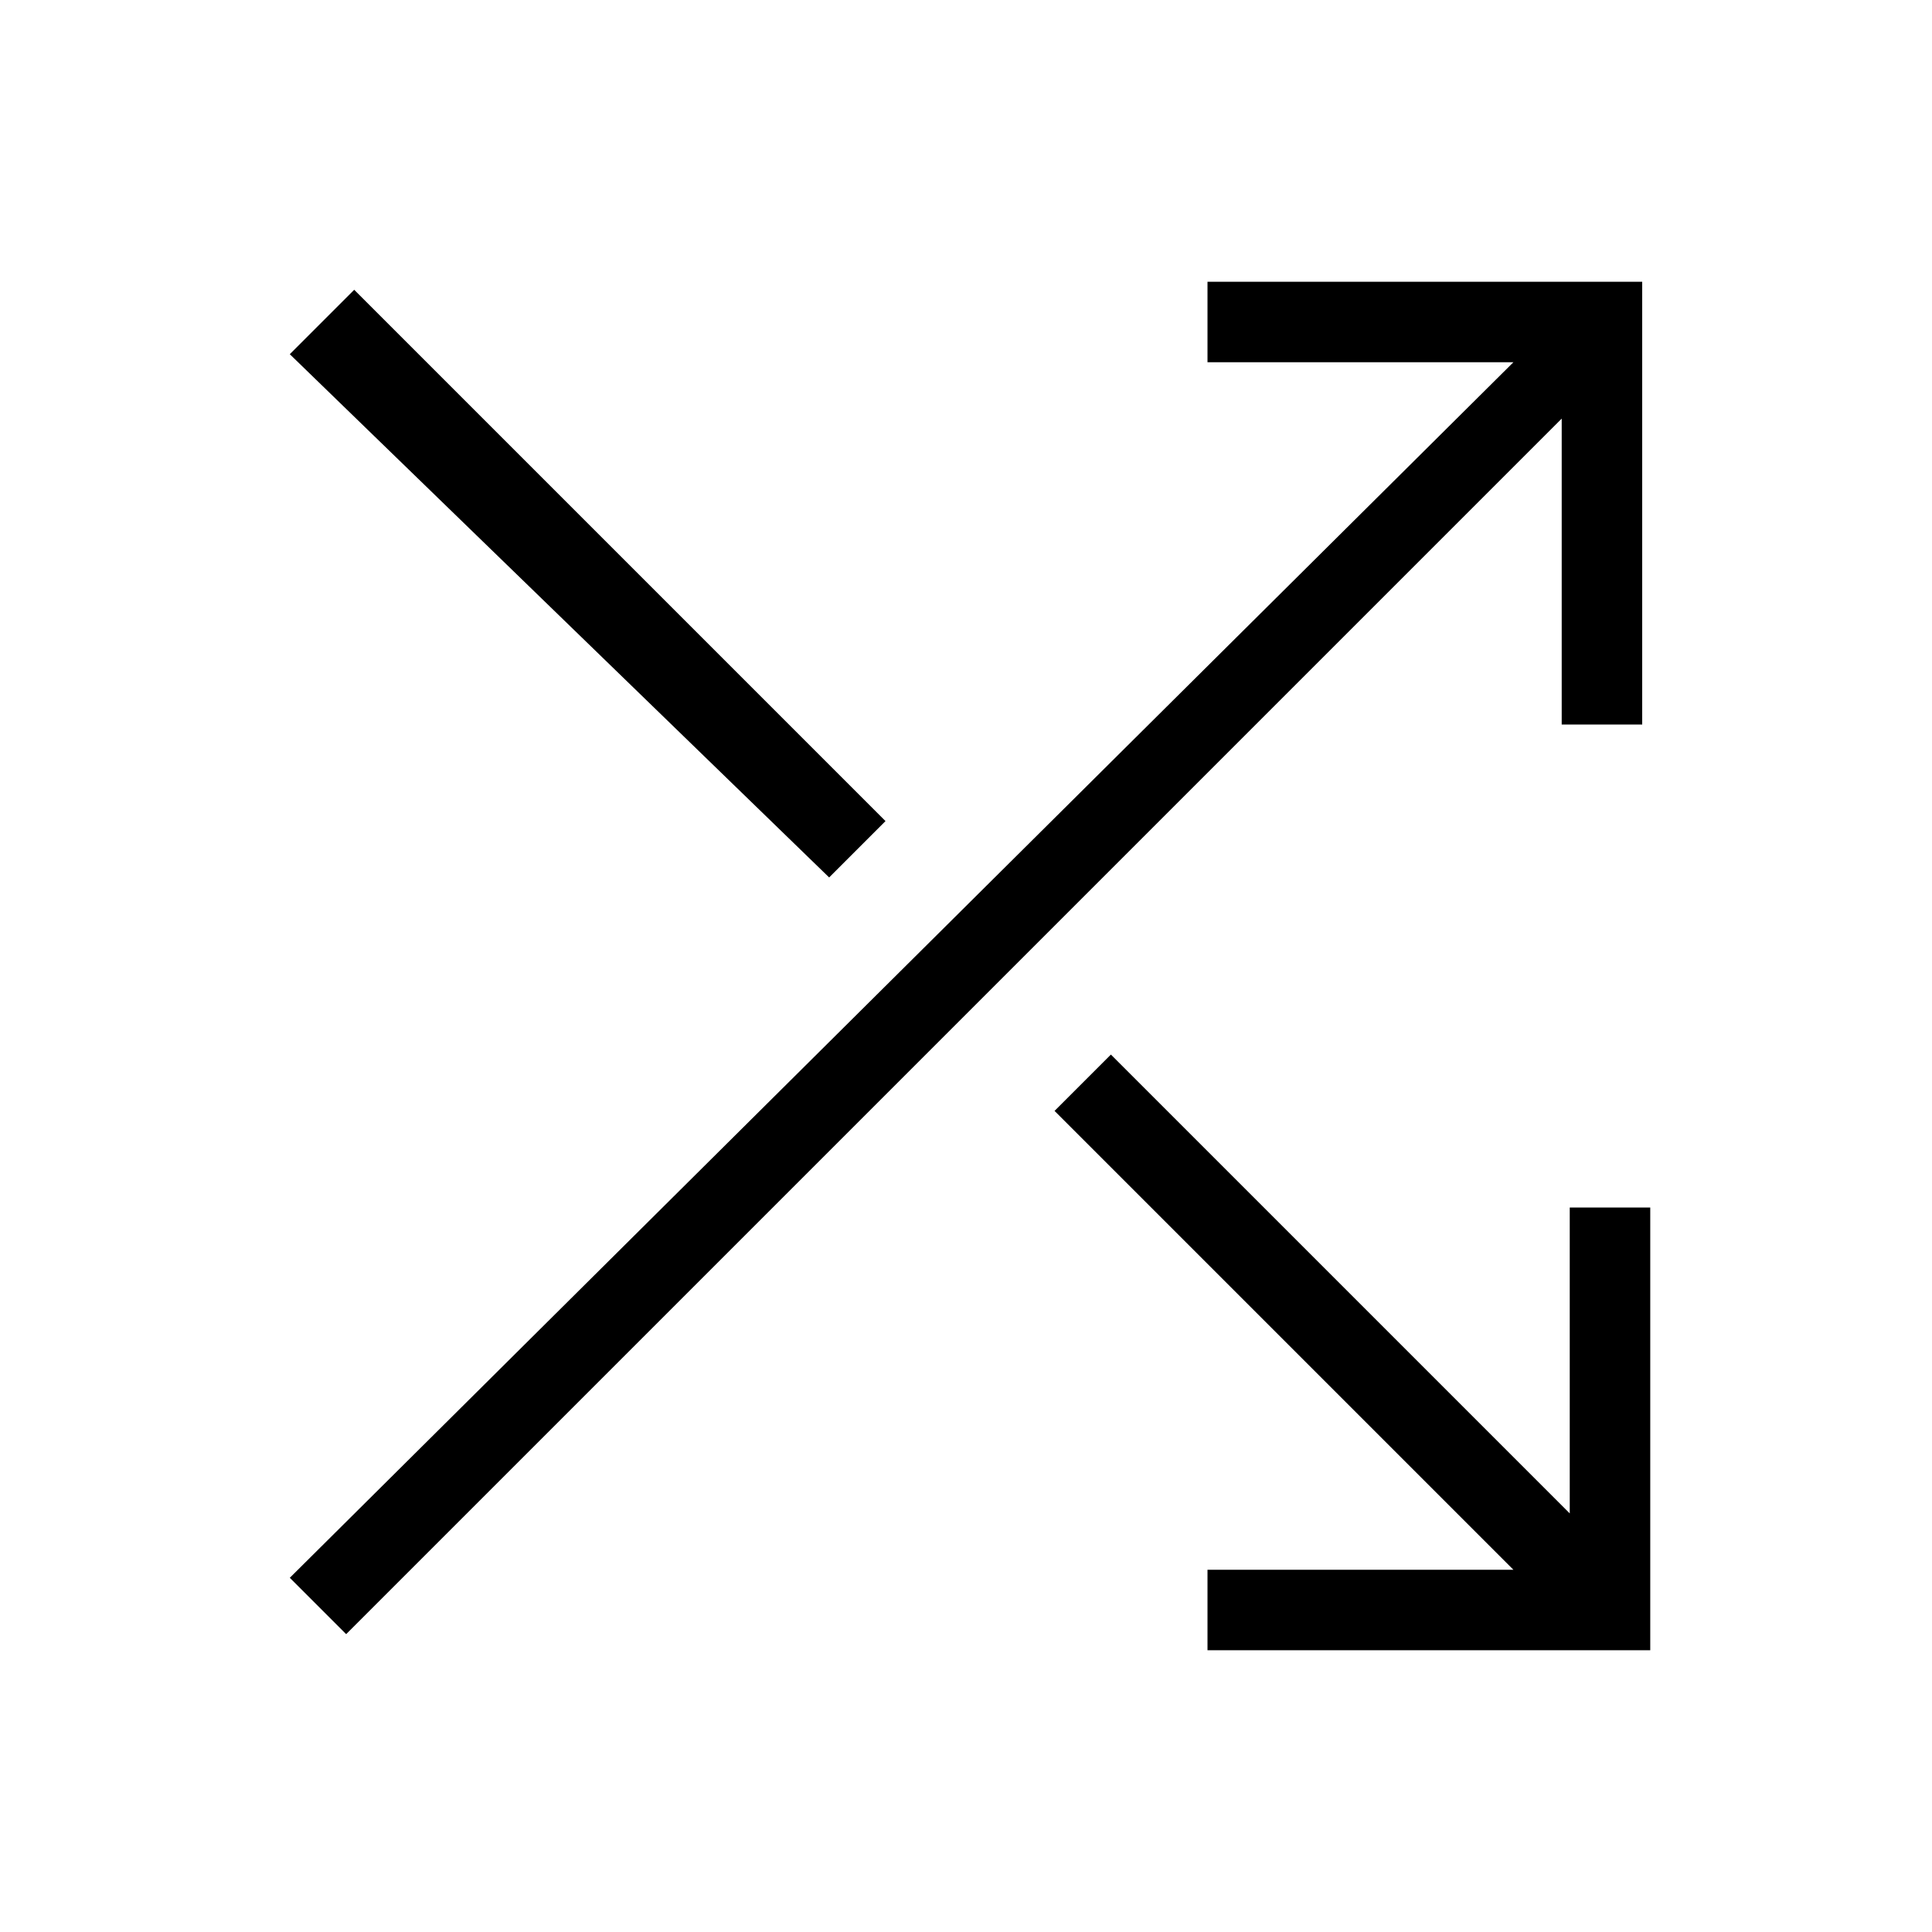 <?xml version="1.0" encoding="UTF-8"?><svg id="Layer_2" xmlns="http://www.w3.org/2000/svg" viewBox="0 0 24 24"><g id="_1px"><g id="shuffle"><rect id="light_media_shuffle_background" width="24" height="24" style="fill:none;"/><g id="Union-14"><path id="Union-15" d="m18.8,19.5l-5.7-5.7.7-.7,5.7,5.7v-3.8h1v5.5h-5.5v-1h3.8Z"/><path id="Union-16" d="m4.4,3.6l6.6,6.6-.7.7L3.6,4.4l.7-.7Z"/></g><path id="Union-17" d="m20.5,3.5h-5.5v1h3.8L3.6,19.6l.7.7,15.1-15.1v3.8h1V3.5Z"/></g></g></svg>